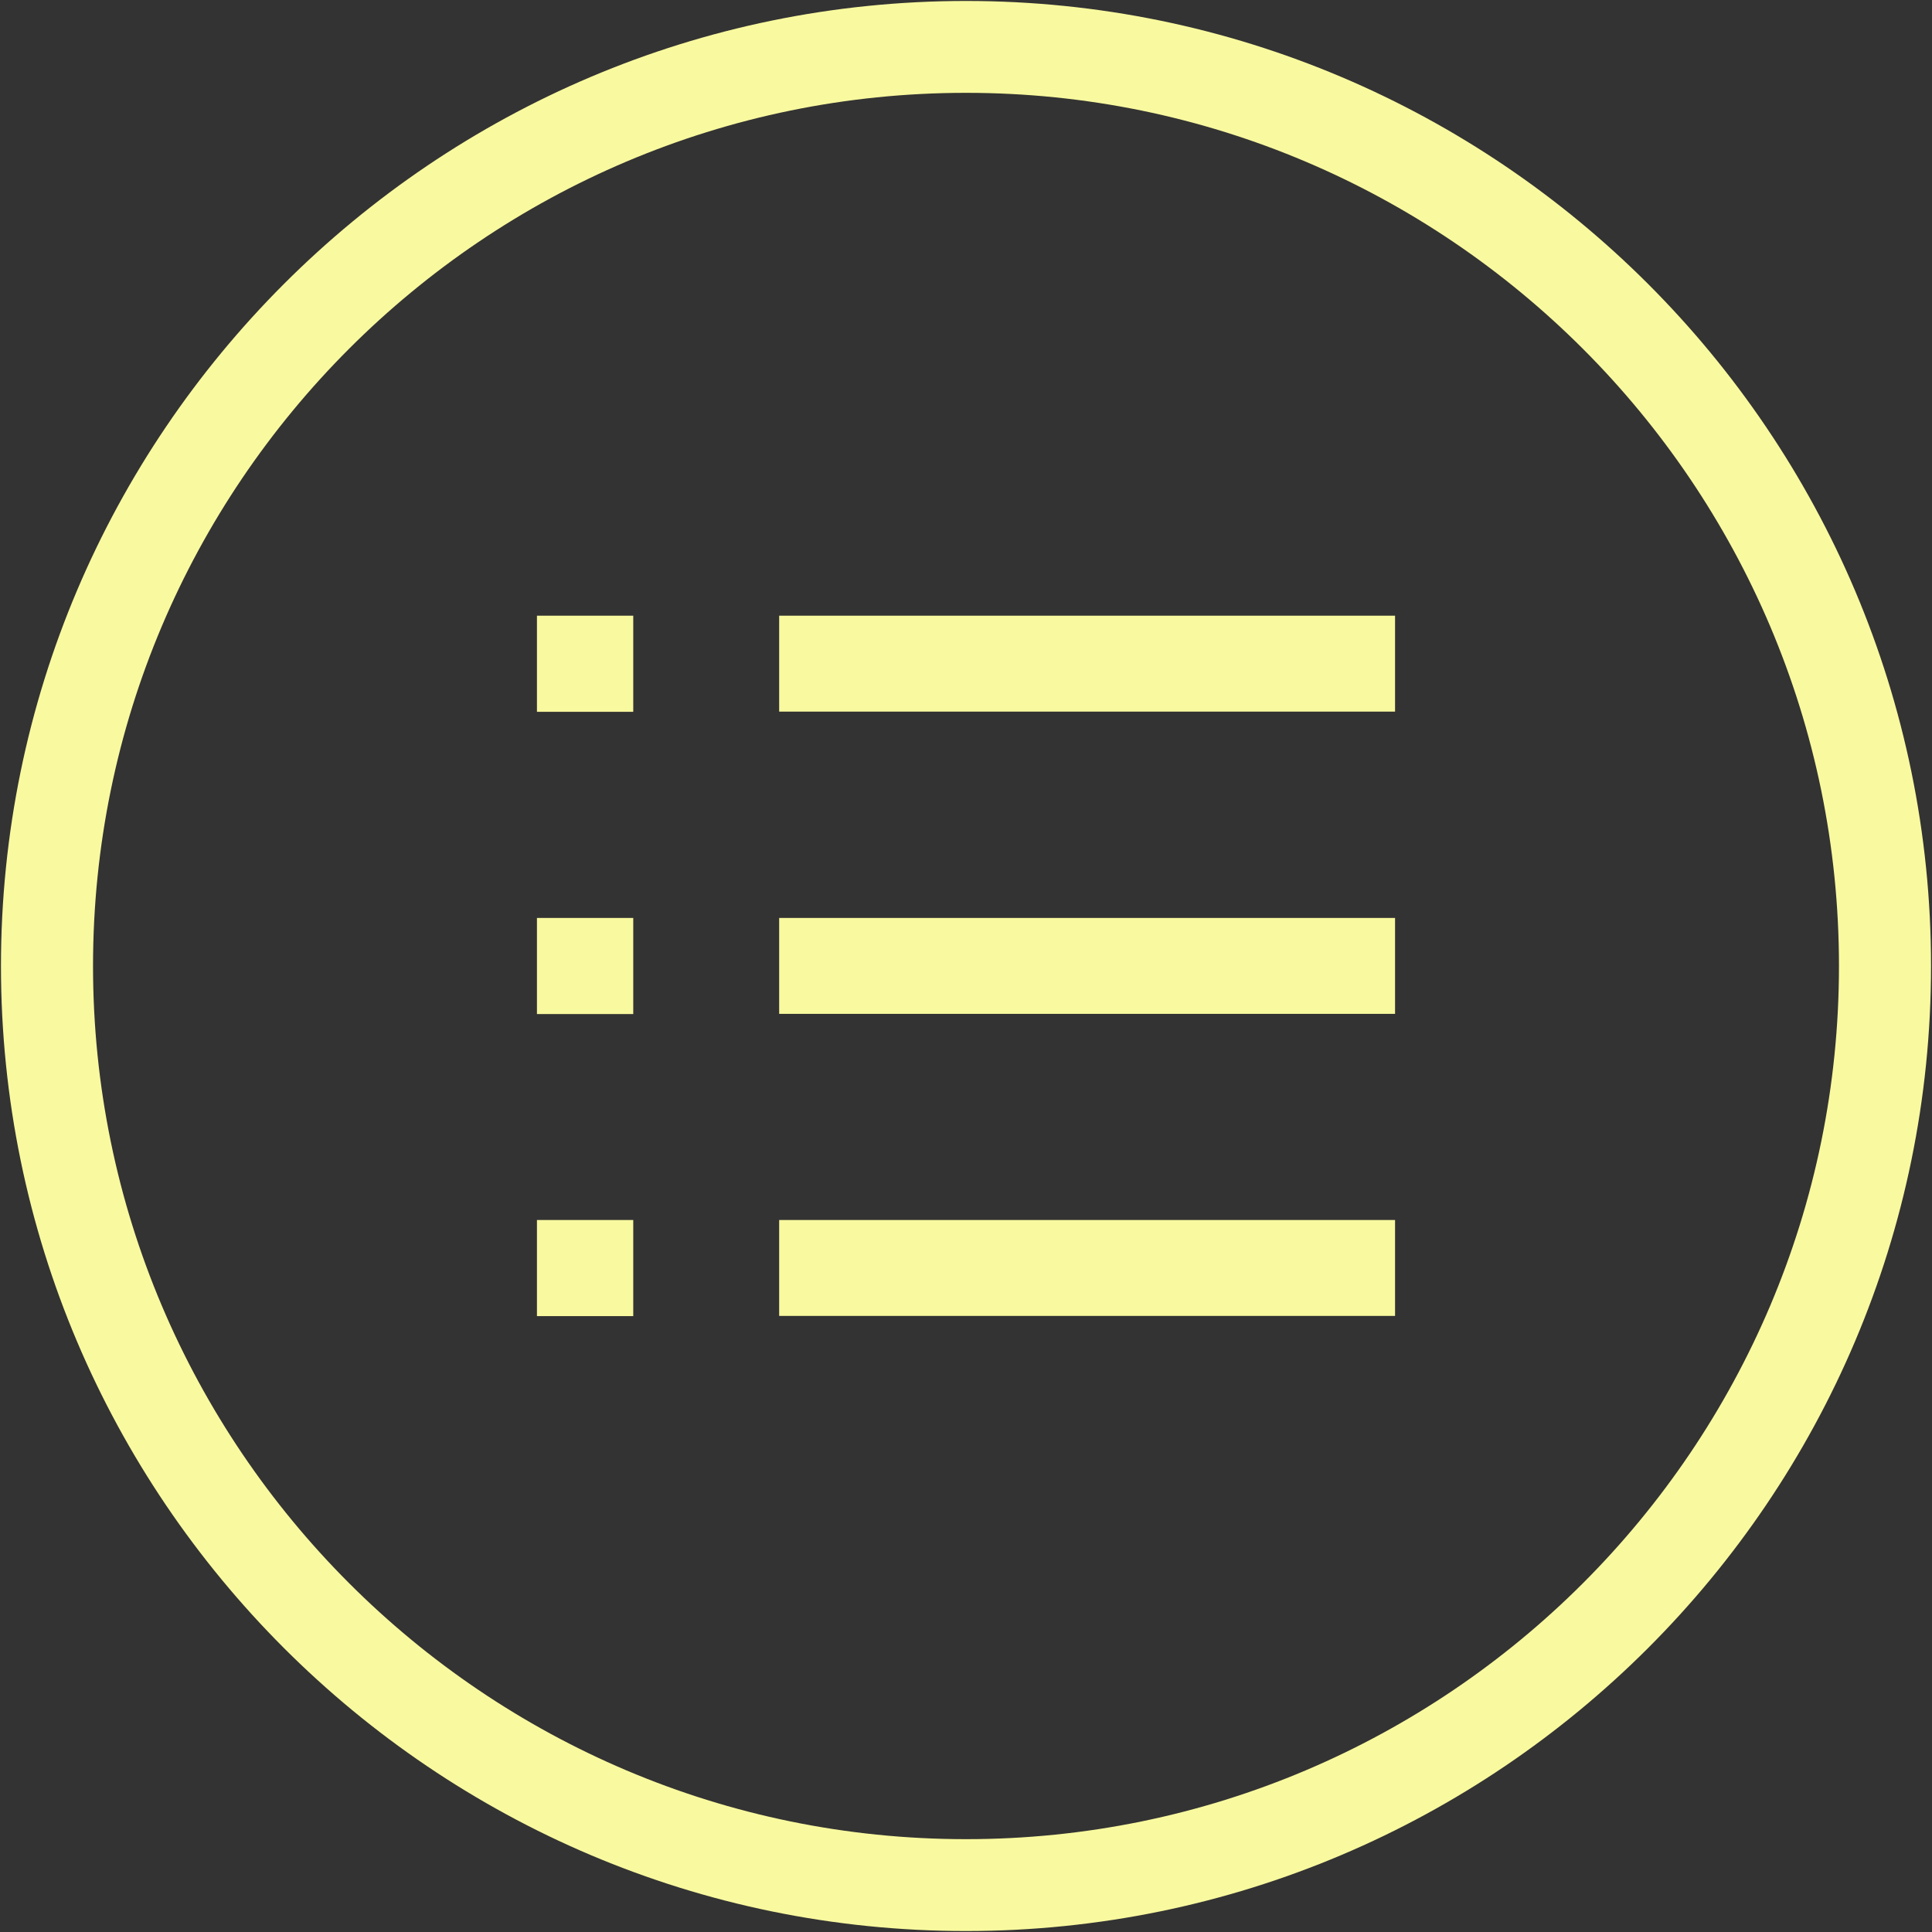 <?xml version="1.0" encoding="utf-8"?>
<!-- Generator: Adobe Illustrator 27.8.0, SVG Export Plug-In . SVG Version: 6.00 Build 0)  -->
<svg version="1.1" id="Ebene_1" xmlns="http://www.w3.org/2000/svg" xmlns:xlink="http://www.w3.org/1999/xlink" x="0px" y="0px"
	 viewBox="0 0 1001 1001" style="enable-background:new 0 0 1001 1001;" xml:space="preserve">
<rect x="0" y="0" width="1001" height="1001" fill="#333333" stroke="none"/>
<style type="text/css">
	.st0{fill:#F9F99F;}
</style>
<g>
	<path class="st0" d="M500.5,1000.5c-275.7,0-500-224.3-500-500s224.3-500,500-500s500,224.3,500,500S776.2,1000.5,500.5,1000.5z
		 M500.5,48.1C251.1,48.1,48.2,251,48.2,500.5c0,249.4,202.9,452.4,452.3,452.4S952.8,750,952.8,500.5
		C952.8,251.1,749.9,48.1,500.5,48.1z"/>
</g>
<g>
	<rect x="403.7" y="319" class="st0" width="319.1" height="49.7"/>
	<polygon class="st0" points="278.2,319 278.2,368.8 328.1,368.8 328.1,319 	"/>
	<rect x="403.7" y="475.6" class="st0" width="319.1" height="49.7"/>
	<polygon class="st0" points="278.2,475.6 278.2,525.4 328.1,525.4 328.1,475.6 	"/>
	<rect x="403.7" y="632.1" class="st0" width="319.1" height="49.7"/>
	<polygon class="st0" points="278.2,632.1 278.2,681.9 328.1,681.9 328.1,632.1 	"/>
</g>
</svg>
